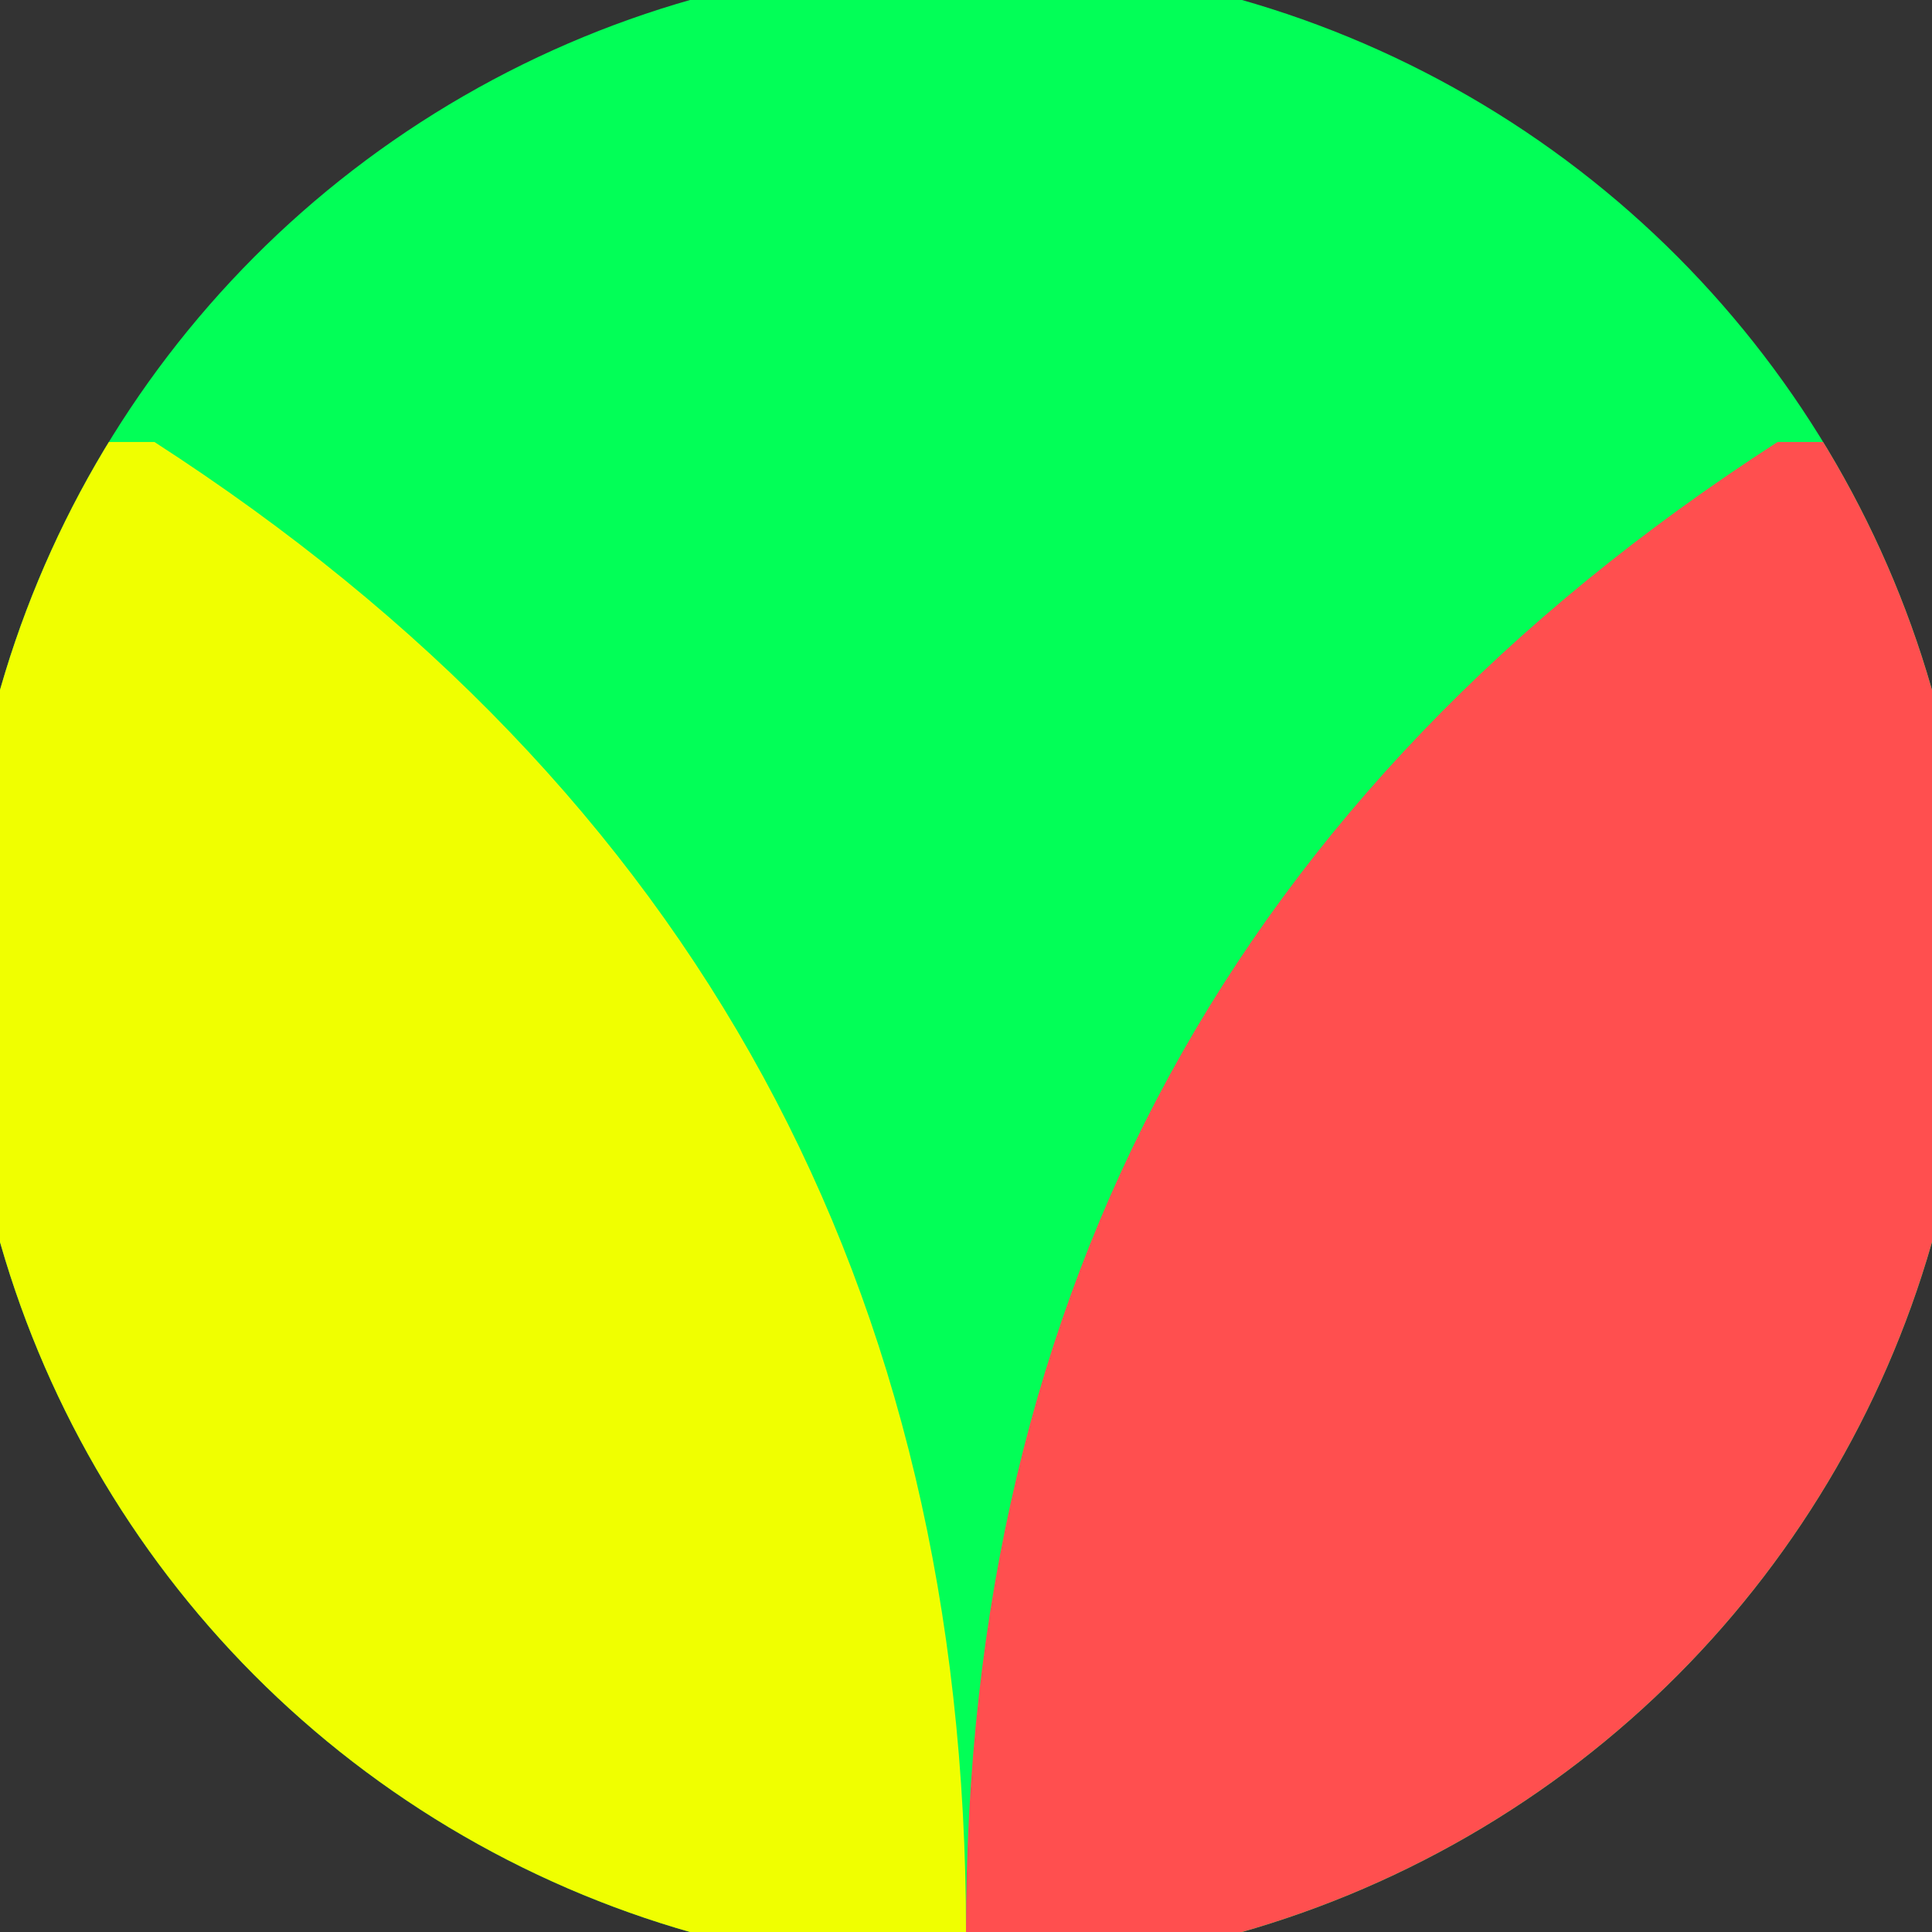 <svg xmlns="http://www.w3.org/2000/svg" width="128" height="128" viewBox="0 0 100 100" shape-rendering="geometricPrecision">
                            <rect x="0" y="0" width="100" height="100" fill="#333333" stroke="none"/>
                            <defs>
                                <clipPath id="clip">
                                    <circle cx="50" cy="50" r="52" />
                                    <!--<rect x="0" y="0" width="100" height="100"/>-->
                                </clipPath>
                            </defs>
                            <g transform="rotate(180 50 50)">
                            <rect x="0" y="0" width="100" height="100" fill="#02ff57" clip-path="url(#clip)"/><path d="M 50 0 Q 50 50 92.005 77.122 H 100 V 0 H 50 Z" fill="#f0ff00" clip-path="url(#clip)"/><path d="M 50 0 Q 50 50 7.995 77.122 H 0 V 0 H 50 Z" fill="#ff4f4f" clip-path="url(#clip)"/></g></svg>